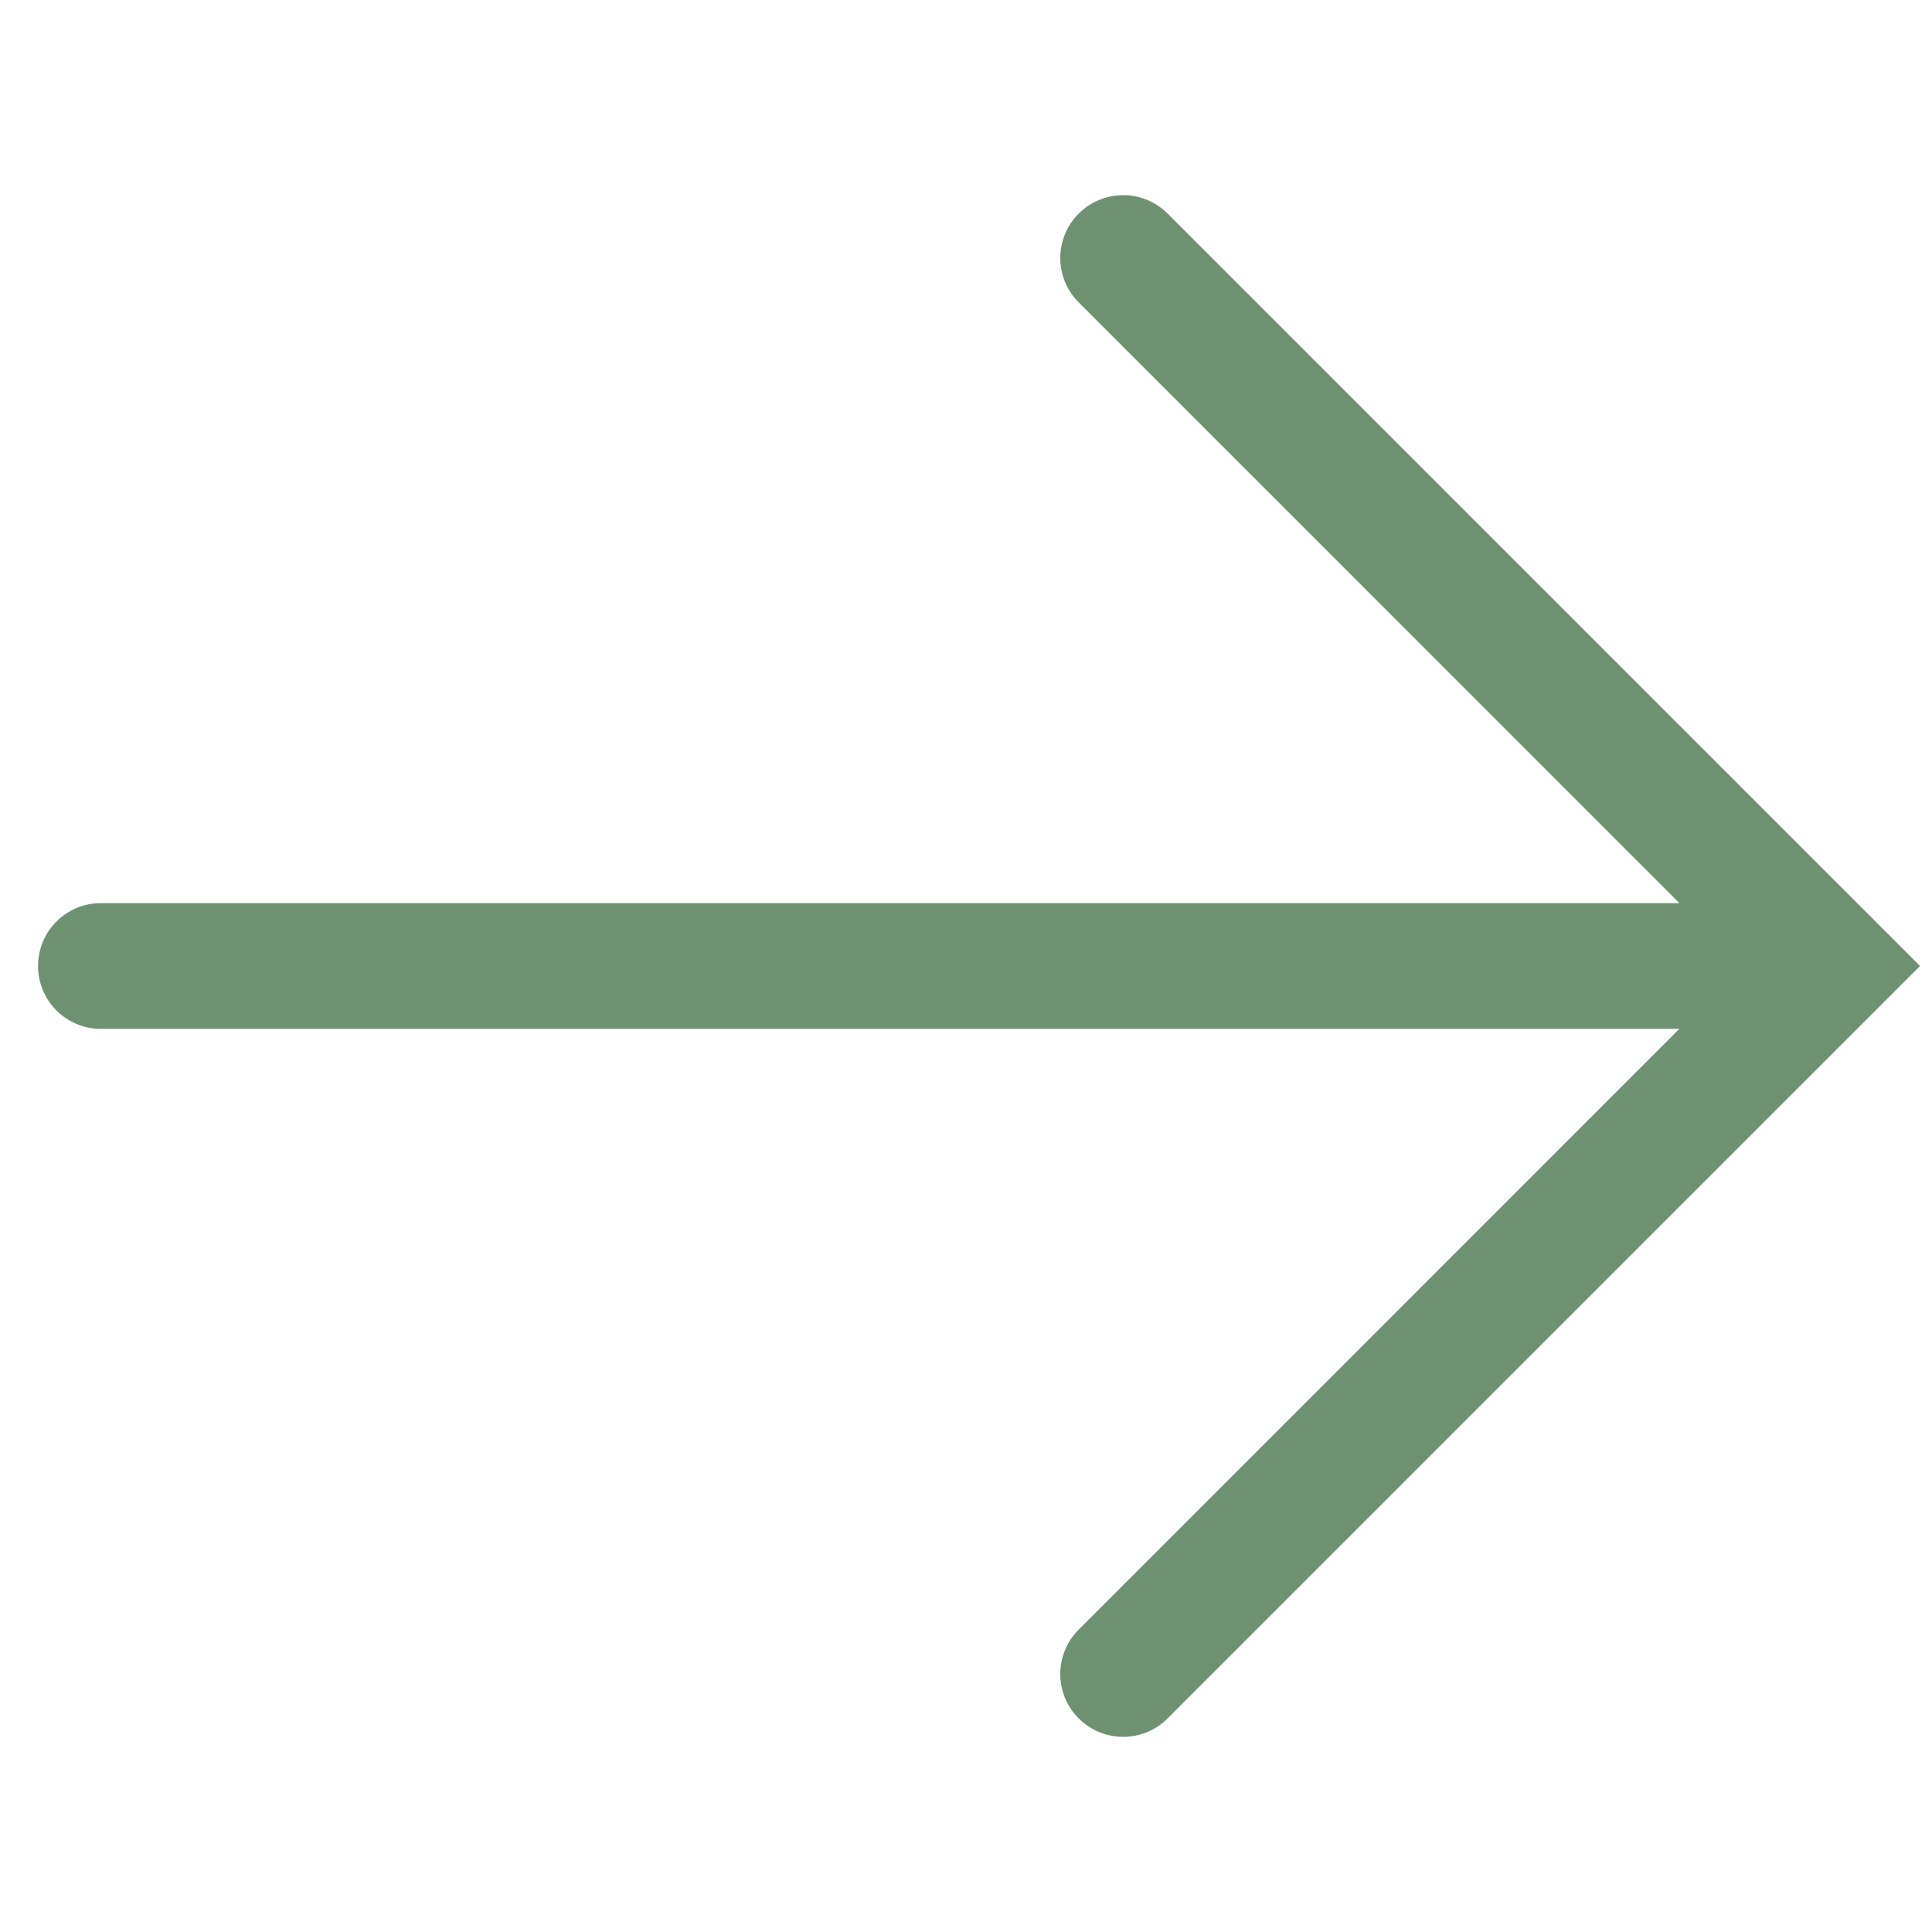 <svg width="26" height="26" viewBox="0 0 26 26" fill="none" xmlns="http://www.w3.org/2000/svg">
<path fill-rule="evenodd" clip-rule="evenodd" d="M14.517 2.874C14.847 2.544 15.383 2.544 15.713 2.874L25.839 13L15.713 23.126C15.383 23.456 14.847 23.456 14.517 23.126C14.186 22.796 14.186 22.26 14.517 21.93L22.6 13.846L1.357 13.846C0.89 13.846 0.512 13.467 0.512 13C0.512 12.533 0.89 12.154 1.357 12.154L22.6 12.154L14.517 4.07C14.186 3.74 14.186 3.204 14.517 2.874Z" fill="#6E9271"/>
</svg>
